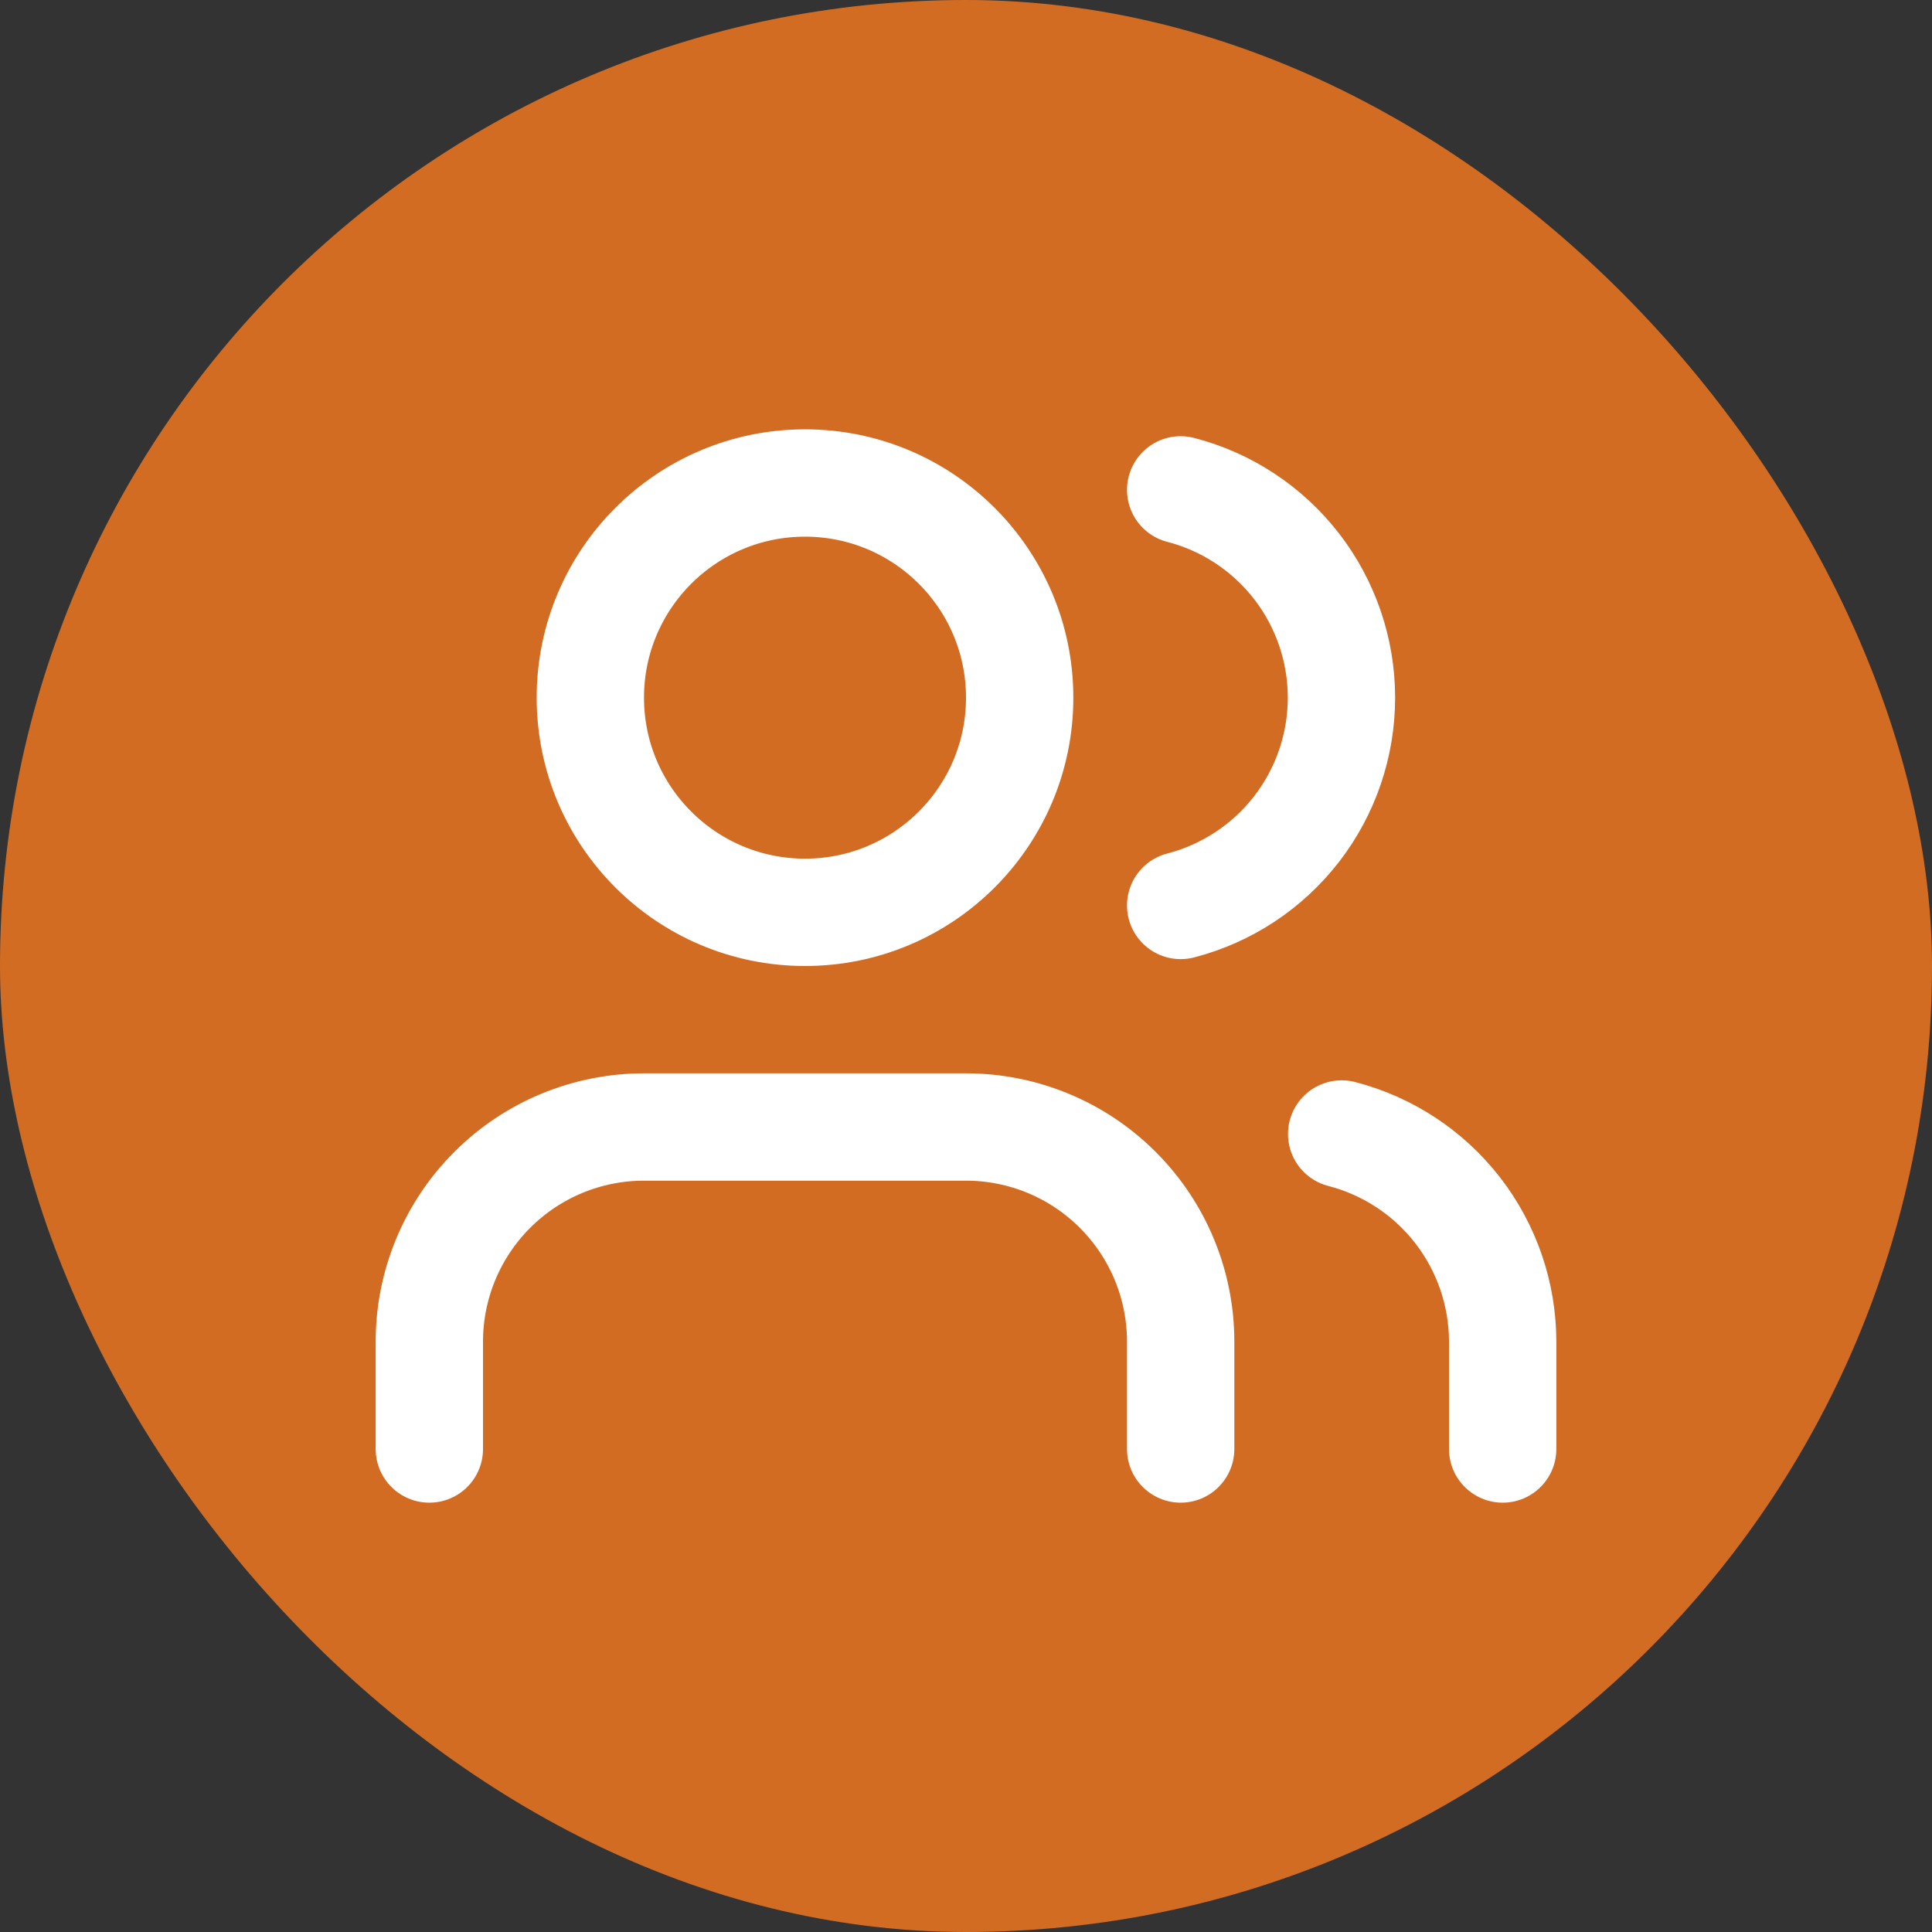 <?xml version="1.0" encoding="UTF-8"?> <svg xmlns="http://www.w3.org/2000/svg" width="36" height="36" viewBox="0 0 36 36" fill="none"><rect x="0" y="0" width="36" height="36" fill="#333333" stroke="none"/><rect width="36" height="36" rx="18" fill="#D36C23"></rect><path d="M22 27V25C22 23.939 21.579 22.922 20.828 22.172C20.078 21.421 19.061 21 18 21H12C10.939 21 9.922 21.421 9.172 22.172C8.421 22.922 8 23.939 8 25V27" stroke="white" stroke-width="2" stroke-linecap="round" stroke-linejoin="round"></path><path d="M22 9.128C22.858 9.35 23.617 9.851 24.16 10.552C24.702 11.253 24.996 12.114 24.996 13C24.996 13.886 24.702 14.747 24.16 15.448C23.617 16.149 22.858 16.65 22 16.872" stroke="white" stroke-width="2" stroke-linecap="round" stroke-linejoin="round"></path><path d="M28 27V25C27.999 24.114 27.704 23.253 27.161 22.552C26.618 21.852 25.858 21.352 25 21.13" stroke="white" stroke-width="2" stroke-linecap="round" stroke-linejoin="round"></path><path d="M15 17C17.209 17 19 15.209 19 13C19 10.791 17.209 9 15 9C12.791 9 11 10.791 11 13C11 15.209 12.791 17 15 17Z" stroke="white" stroke-width="2" stroke-linecap="round" stroke-linejoin="round"></path></svg> 